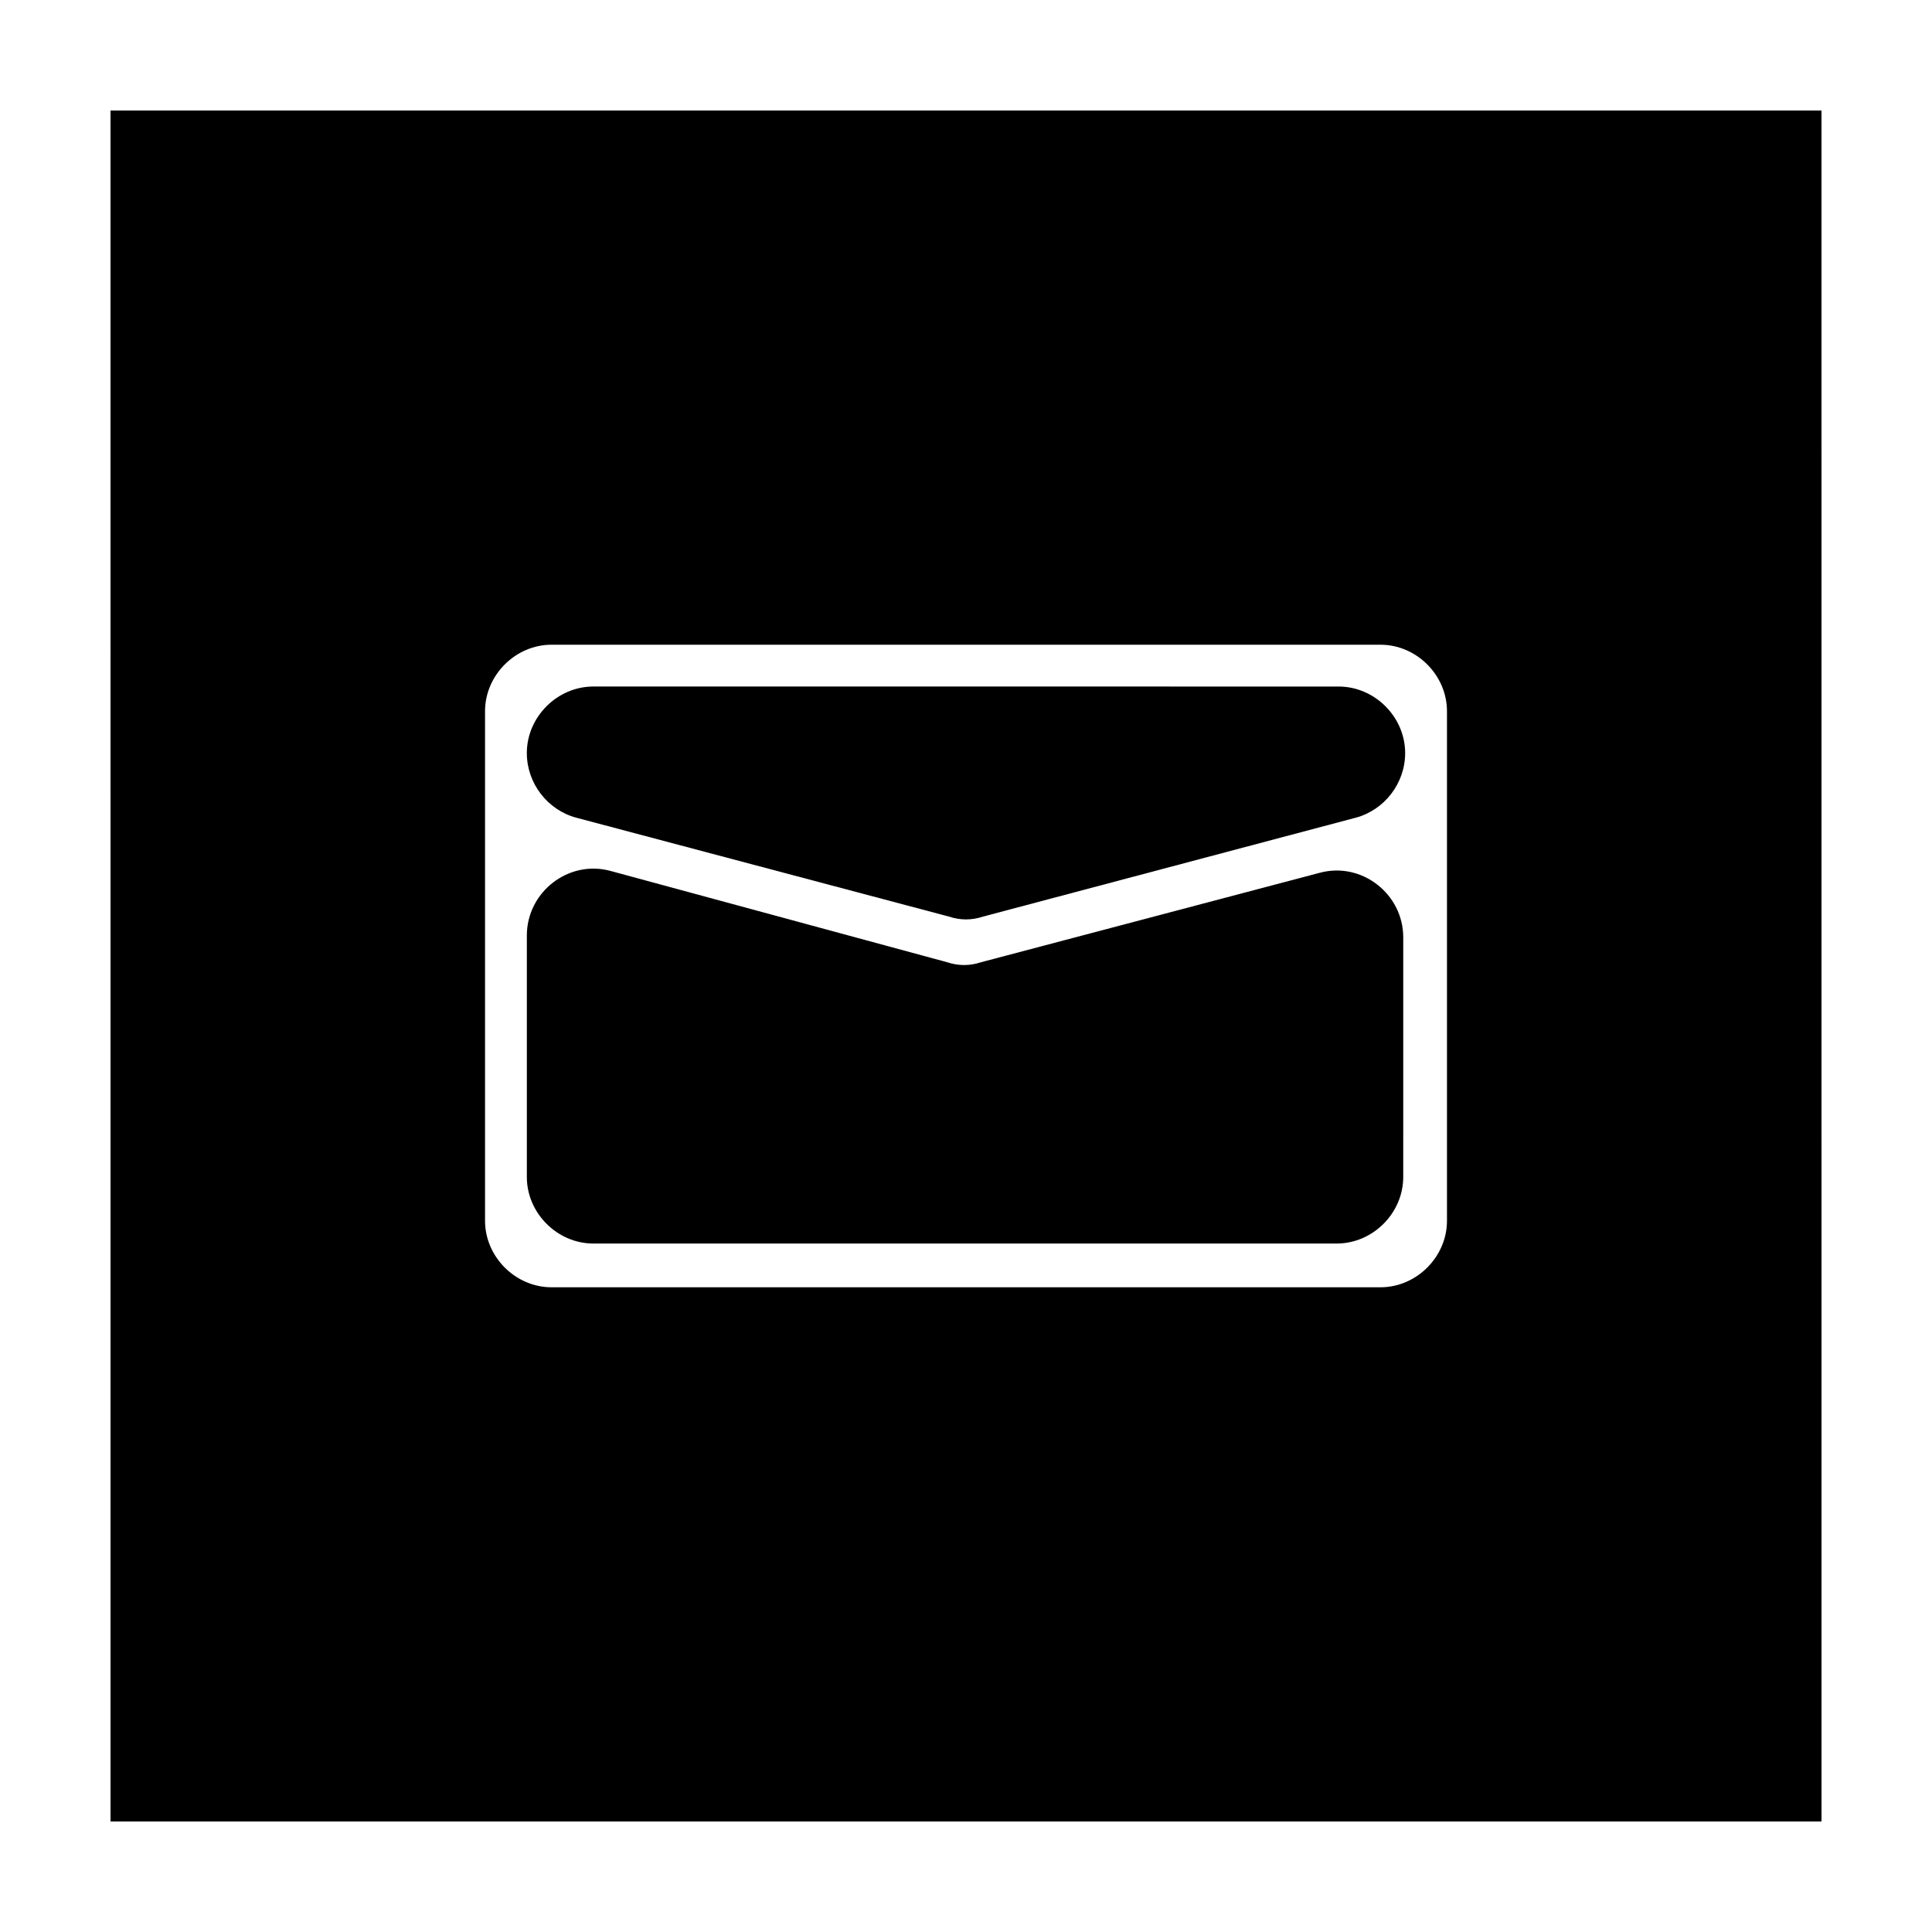 <?xml version="1.0" encoding="UTF-8"?>
<!-- Uploaded to: ICON Repo, www.iconrepo.com, Generator: ICON Repo Mixer Tools -->
<svg fill="#000000" width="800px" height="800px" version="1.1" viewBox="144 144 512 512" xmlns="http://www.w3.org/2000/svg">
 <g>
  <path d="m296.72 360.7 98.746 26.199c3.023 1.008 6.047 1.008 9.07 0l98.746-26.199c7.559-2.016 13.098-9.07 13.098-17.129 0-9.574-8.062-17.633-17.633-17.633l-197.5-0.004c-9.574 0-17.633 8.062-17.633 17.633 0 8.062 5.543 15.117 13.102 17.133z"/>
  <path d="m301.25 473.55h196.99c9.574 0 17.633-8.062 17.633-17.633l0.004-63.48c0-11.586-11.082-20.152-22.168-17.129l-89.68 23.68c-3.023 1.008-6.047 1.008-9.07 0l-89.172-24.184c-11.082-3.023-22.168 5.543-22.168 17.129v63.984c0 9.57 8.062 17.633 17.633 17.633z"/>
  <path d="m173.29 626.71h453.43l-0.004-453.43h-453.43zm99.25-294.22c0-9.574 8.062-17.633 17.633-17.633h219.66c9.574 0 17.633 8.062 17.633 17.633v135.02c0 9.574-8.062 17.633-17.633 17.633h-219.66c-9.574 0-17.633-8.062-17.633-17.633z"/>
 </g>
</svg>
